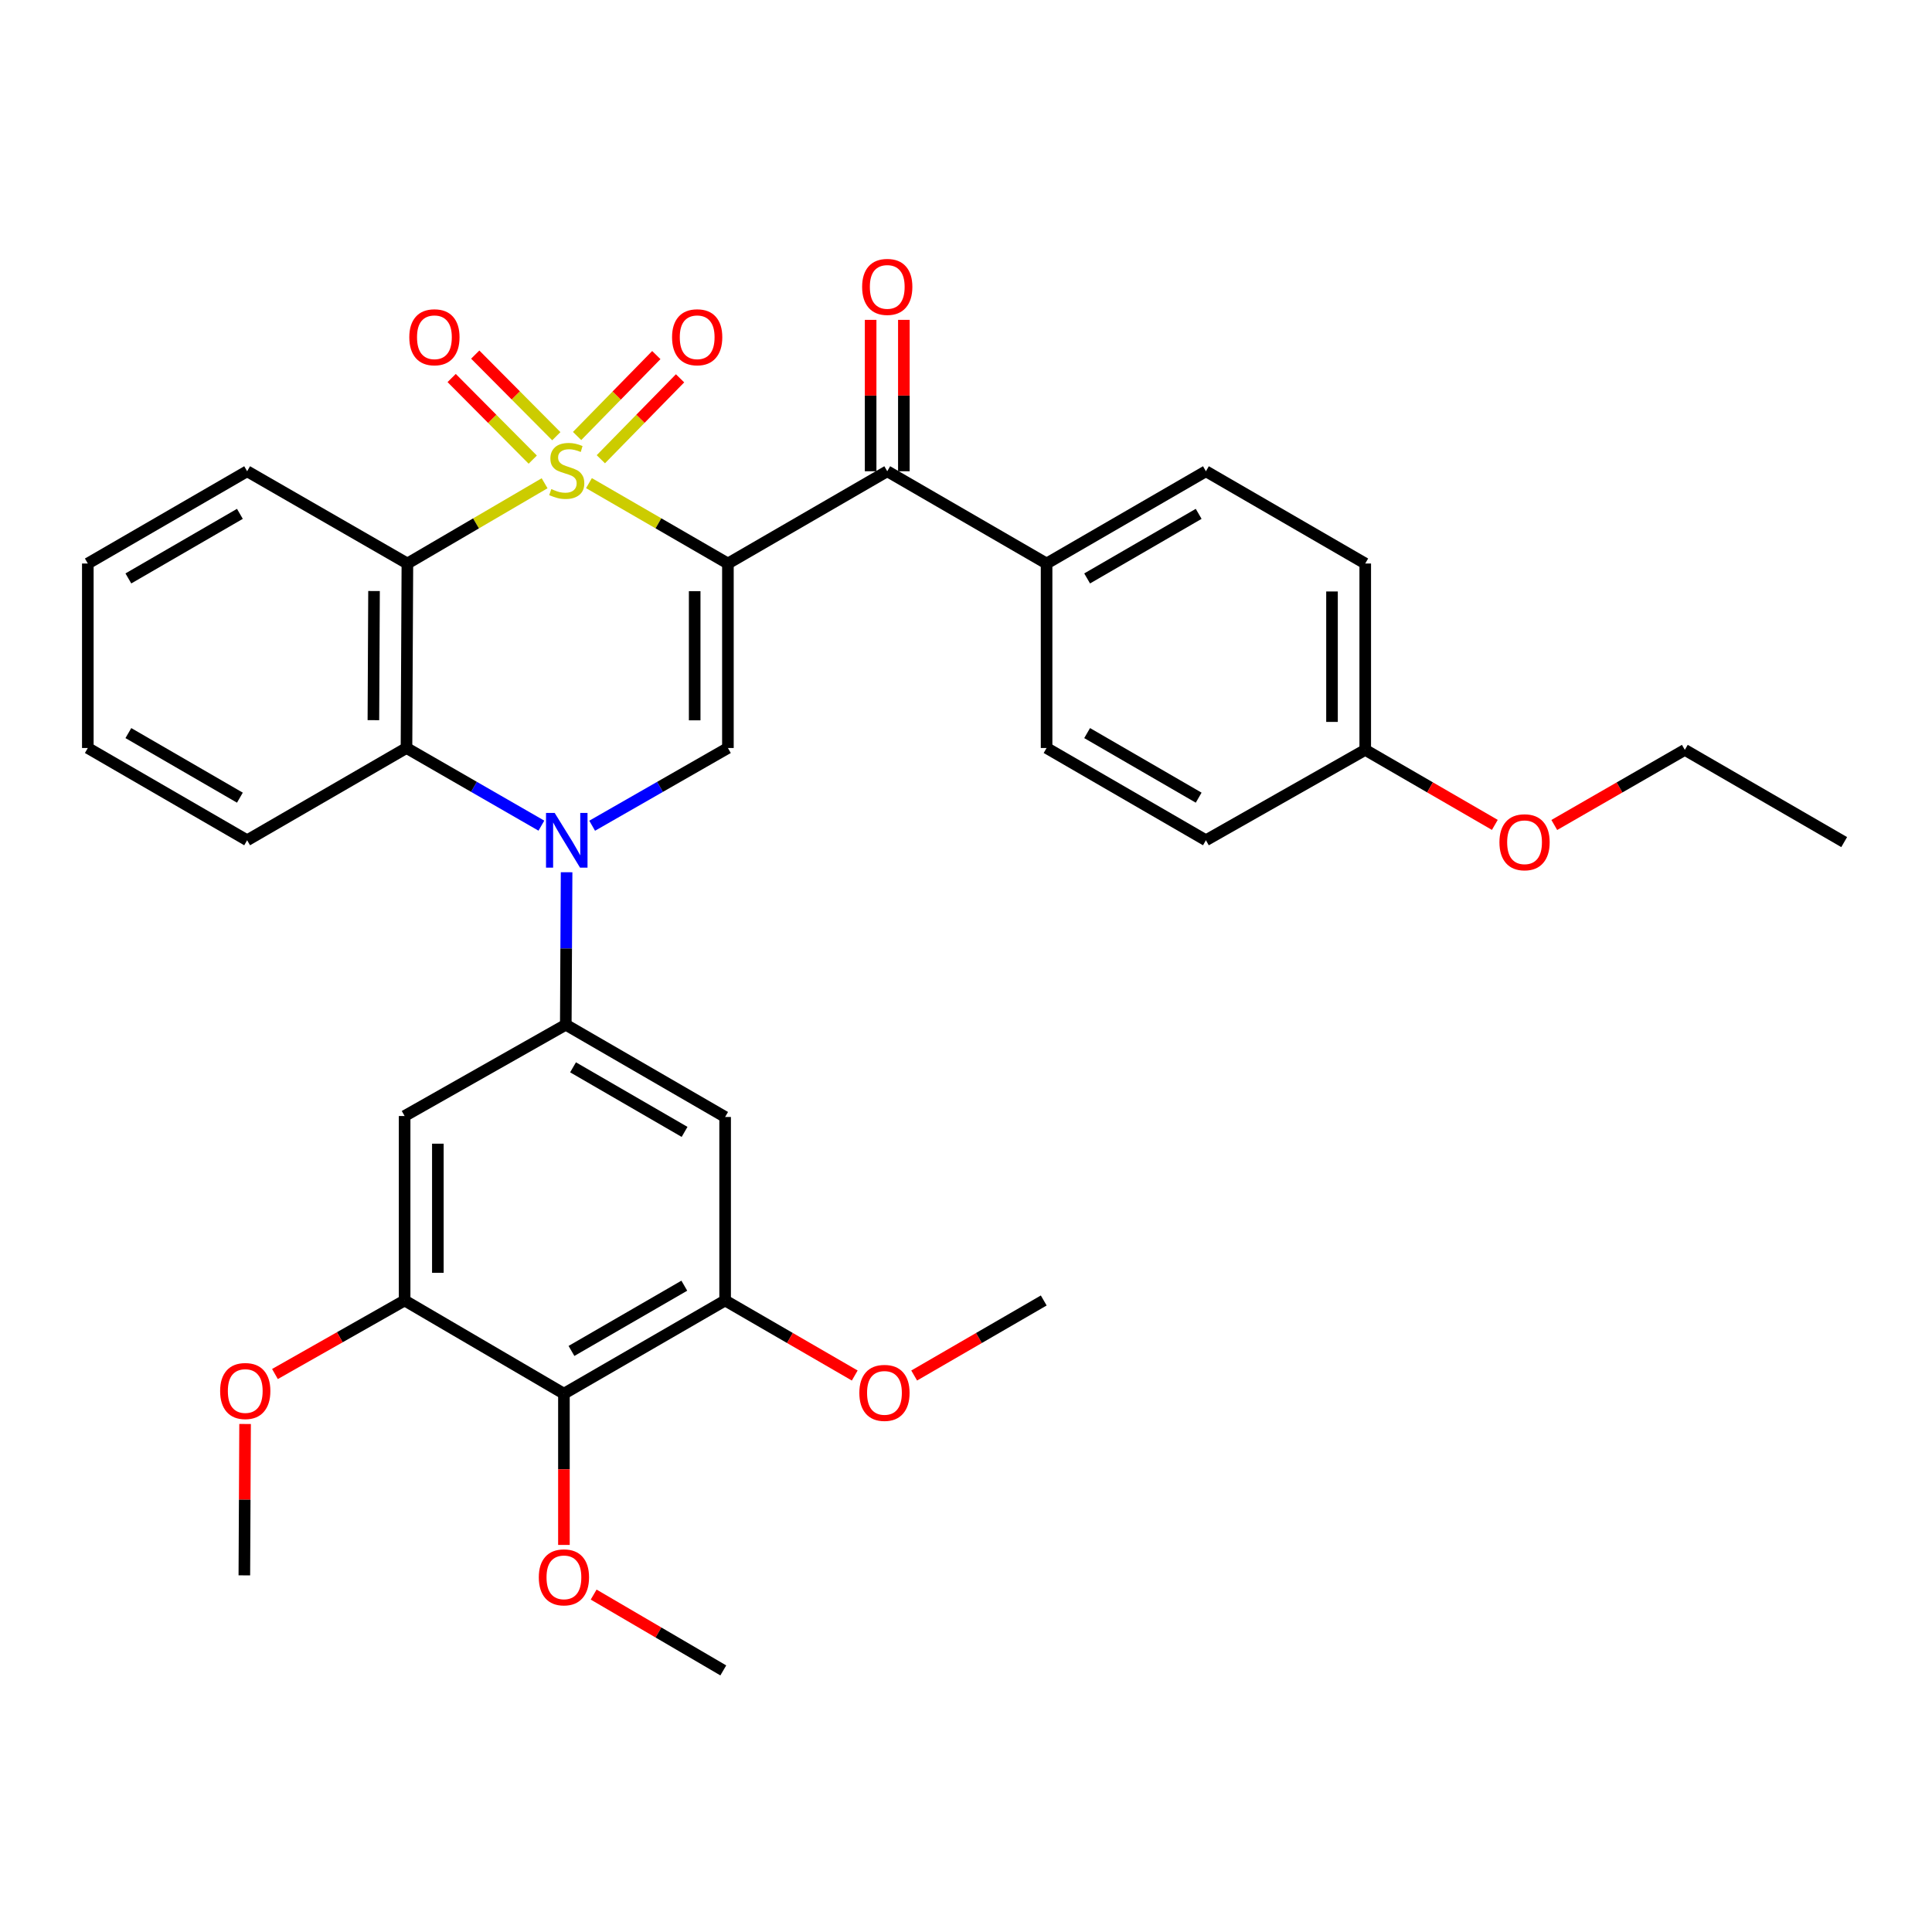 <?xml version='1.0' encoding='iso-8859-1'?>
<svg version='1.1' baseProfile='full'
              xmlns='http://www.w3.org/2000/svg'
                      xmlns:rdkit='http://www.rdkit.org/xml'
                      xmlns:xlink='http://www.w3.org/1999/xlink'
                  xml:space='preserve'
width='1000px' height='1000px' viewBox='0 0 1000 1000'>
<!-- END OF HEADER -->
<rect style='opacity:1.0;fill:#FFFFFF;stroke:none' width='1000' height='1000' x='0' y='0'> </rect>
<path class='bond-0' d='M 304.846,250.07 L 340.806,270.874' style='fill:none;fill-rule:evenodd;stroke:#CCCC00;stroke-width:6px;stroke-linecap:butt;stroke-linejoin:miter;stroke-opacity:1' />
<path class='bond-0' d='M 340.806,270.874 L 376.765,291.677' style='fill:none;fill-rule:evenodd;stroke:#000000;stroke-width:6px;stroke-linecap:butt;stroke-linejoin:miter;stroke-opacity:1' />
<path class='bond-2' d='M 281.888,250.132 L 246.377,270.905' style='fill:none;fill-rule:evenodd;stroke:#CCCC00;stroke-width:6px;stroke-linecap:butt;stroke-linejoin:miter;stroke-opacity:1' />
<path class='bond-2' d='M 246.377,270.905 L 210.866,291.677' style='fill:none;fill-rule:evenodd;stroke:#000000;stroke-width:6px;stroke-linecap:butt;stroke-linejoin:miter;stroke-opacity:1' />
<path class='bond-12' d='M 310.994,237.702 L 331.497,216.761' style='fill:none;fill-rule:evenodd;stroke:#CCCC00;stroke-width:6px;stroke-linecap:butt;stroke-linejoin:miter;stroke-opacity:1' />
<path class='bond-12' d='M 331.497,216.761 L 351.999,195.82' style='fill:none;fill-rule:evenodd;stroke:#FF0000;stroke-width:6px;stroke-linecap:butt;stroke-linejoin:miter;stroke-opacity:1' />
<path class='bond-12' d='M 298.704,225.669 L 319.207,204.728' style='fill:none;fill-rule:evenodd;stroke:#CCCC00;stroke-width:6px;stroke-linecap:butt;stroke-linejoin:miter;stroke-opacity:1' />
<path class='bond-12' d='M 319.207,204.728 L 339.709,183.787' style='fill:none;fill-rule:evenodd;stroke:#FF0000;stroke-width:6px;stroke-linecap:butt;stroke-linejoin:miter;stroke-opacity:1' />
<path class='bond-13' d='M 287.948,225.778 L 266.962,204.658' style='fill:none;fill-rule:evenodd;stroke:#CCCC00;stroke-width:6px;stroke-linecap:butt;stroke-linejoin:miter;stroke-opacity:1' />
<path class='bond-13' d='M 266.962,204.658 L 245.977,183.538' style='fill:none;fill-rule:evenodd;stroke:#FF0000;stroke-width:6px;stroke-linecap:butt;stroke-linejoin:miter;stroke-opacity:1' />
<path class='bond-13' d='M 275.747,237.901 L 254.762,216.781' style='fill:none;fill-rule:evenodd;stroke:#CCCC00;stroke-width:6px;stroke-linecap:butt;stroke-linejoin:miter;stroke-opacity:1' />
<path class='bond-13' d='M 254.762,216.781 L 233.776,195.661' style='fill:none;fill-rule:evenodd;stroke:#FF0000;stroke-width:6px;stroke-linecap:butt;stroke-linejoin:miter;stroke-opacity:1' />
<path class='bond-3' d='M 376.765,291.677 L 376.765,387.163' style='fill:none;fill-rule:evenodd;stroke:#000000;stroke-width:6px;stroke-linecap:butt;stroke-linejoin:miter;stroke-opacity:1' />
<path class='bond-3' d='M 359.566,306 L 359.566,372.841' style='fill:none;fill-rule:evenodd;stroke:#000000;stroke-width:6px;stroke-linecap:butt;stroke-linejoin:miter;stroke-opacity:1' />
<path class='bond-6' d='M 376.765,291.677 L 459.237,243.92' style='fill:none;fill-rule:evenodd;stroke:#000000;stroke-width:6px;stroke-linecap:butt;stroke-linejoin:miter;stroke-opacity:1' />
<path class='bond-1' d='M 280.224,427.36 L 245.311,407.262' style='fill:none;fill-rule:evenodd;stroke:#0000FF;stroke-width:6px;stroke-linecap:butt;stroke-linejoin:miter;stroke-opacity:1' />
<path class='bond-1' d='M 245.311,407.262 L 210.398,387.163' style='fill:none;fill-rule:evenodd;stroke:#000000;stroke-width:6px;stroke-linecap:butt;stroke-linejoin:miter;stroke-opacity:1' />
<path class='bond-5' d='M 293.269,451.468 L 293.06,490.933' style='fill:none;fill-rule:evenodd;stroke:#0000FF;stroke-width:6px;stroke-linecap:butt;stroke-linejoin:miter;stroke-opacity:1' />
<path class='bond-5' d='M 293.06,490.933 L 292.851,530.397' style='fill:none;fill-rule:evenodd;stroke:#000000;stroke-width:6px;stroke-linecap:butt;stroke-linejoin:miter;stroke-opacity:1' />
<path class='bond-34' d='M 306.5,427.396 L 341.633,407.28' style='fill:none;fill-rule:evenodd;stroke:#0000FF;stroke-width:6px;stroke-linecap:butt;stroke-linejoin:miter;stroke-opacity:1' />
<path class='bond-34' d='M 341.633,407.28 L 376.765,387.163' style='fill:none;fill-rule:evenodd;stroke:#000000;stroke-width:6px;stroke-linecap:butt;stroke-linejoin:miter;stroke-opacity:1' />
<path class='bond-4' d='M 210.866,291.677 L 210.398,387.163' style='fill:none;fill-rule:evenodd;stroke:#000000;stroke-width:6px;stroke-linecap:butt;stroke-linejoin:miter;stroke-opacity:1' />
<path class='bond-4' d='M 193.597,305.916 L 193.269,372.756' style='fill:none;fill-rule:evenodd;stroke:#000000;stroke-width:6px;stroke-linecap:butt;stroke-linejoin:miter;stroke-opacity:1' />
<path class='bond-18' d='M 210.866,291.677 L 127.917,243.92' style='fill:none;fill-rule:evenodd;stroke:#000000;stroke-width:6px;stroke-linecap:butt;stroke-linejoin:miter;stroke-opacity:1' />
<path class='bond-25' d='M 210.398,387.163 L 127.917,434.921' style='fill:none;fill-rule:evenodd;stroke:#000000;stroke-width:6px;stroke-linecap:butt;stroke-linejoin:miter;stroke-opacity:1' />
<path class='bond-8' d='M 292.851,530.397 L 209.433,577.648' style='fill:none;fill-rule:evenodd;stroke:#000000;stroke-width:6px;stroke-linecap:butt;stroke-linejoin:miter;stroke-opacity:1' />
<path class='bond-9' d='M 292.851,530.397 L 375.322,578.145' style='fill:none;fill-rule:evenodd;stroke:#000000;stroke-width:6px;stroke-linecap:butt;stroke-linejoin:miter;stroke-opacity:1' />
<path class='bond-9' d='M 296.604,552.444 L 354.334,585.868' style='fill:none;fill-rule:evenodd;stroke:#000000;stroke-width:6px;stroke-linecap:butt;stroke-linejoin:miter;stroke-opacity:1' />
<path class='bond-14' d='M 459.237,243.92 L 541.709,291.677' style='fill:none;fill-rule:evenodd;stroke:#000000;stroke-width:6px;stroke-linecap:butt;stroke-linejoin:miter;stroke-opacity:1' />
<path class='bond-15' d='M 467.837,243.92 L 467.837,204.741' style='fill:none;fill-rule:evenodd;stroke:#000000;stroke-width:6px;stroke-linecap:butt;stroke-linejoin:miter;stroke-opacity:1' />
<path class='bond-15' d='M 467.837,204.741 L 467.837,165.562' style='fill:none;fill-rule:evenodd;stroke:#FF0000;stroke-width:6px;stroke-linecap:butt;stroke-linejoin:miter;stroke-opacity:1' />
<path class='bond-15' d='M 450.637,243.92 L 450.637,204.741' style='fill:none;fill-rule:evenodd;stroke:#000000;stroke-width:6px;stroke-linecap:butt;stroke-linejoin:miter;stroke-opacity:1' />
<path class='bond-15' d='M 450.637,204.741 L 450.637,165.562' style='fill:none;fill-rule:evenodd;stroke:#FF0000;stroke-width:6px;stroke-linecap:butt;stroke-linejoin:miter;stroke-opacity:1' />
<path class='bond-7' d='M 291.886,721.369 L 375.322,673.125' style='fill:none;fill-rule:evenodd;stroke:#000000;stroke-width:6px;stroke-linecap:butt;stroke-linejoin:miter;stroke-opacity:1' />
<path class='bond-7' d='M 295.792,699.243 L 354.198,665.472' style='fill:none;fill-rule:evenodd;stroke:#000000;stroke-width:6px;stroke-linecap:butt;stroke-linejoin:miter;stroke-opacity:1' />
<path class='bond-19' d='M 291.886,721.369 L 291.886,760.512' style='fill:none;fill-rule:evenodd;stroke:#000000;stroke-width:6px;stroke-linecap:butt;stroke-linejoin:miter;stroke-opacity:1' />
<path class='bond-19' d='M 291.886,760.512 L 291.886,799.655' style='fill:none;fill-rule:evenodd;stroke:#FF0000;stroke-width:6px;stroke-linecap:butt;stroke-linejoin:miter;stroke-opacity:1' />
<path class='bond-37' d='M 291.886,721.369 L 209.433,673.125' style='fill:none;fill-rule:evenodd;stroke:#000000;stroke-width:6px;stroke-linecap:butt;stroke-linejoin:miter;stroke-opacity:1' />
<path class='bond-11' d='M 209.433,577.648 L 209.433,673.125' style='fill:none;fill-rule:evenodd;stroke:#000000;stroke-width:6px;stroke-linecap:butt;stroke-linejoin:miter;stroke-opacity:1' />
<path class='bond-11' d='M 226.633,591.97 L 226.633,658.803' style='fill:none;fill-rule:evenodd;stroke:#000000;stroke-width:6px;stroke-linecap:butt;stroke-linejoin:miter;stroke-opacity:1' />
<path class='bond-10' d='M 375.322,578.145 L 375.322,673.125' style='fill:none;fill-rule:evenodd;stroke:#000000;stroke-width:6px;stroke-linecap:butt;stroke-linejoin:miter;stroke-opacity:1' />
<path class='bond-20' d='M 375.322,673.125 L 408.867,692.546' style='fill:none;fill-rule:evenodd;stroke:#000000;stroke-width:6px;stroke-linecap:butt;stroke-linejoin:miter;stroke-opacity:1' />
<path class='bond-20' d='M 408.867,692.546 L 442.412,711.967' style='fill:none;fill-rule:evenodd;stroke:#FF0000;stroke-width:6px;stroke-linecap:butt;stroke-linejoin:miter;stroke-opacity:1' />
<path class='bond-21' d='M 209.433,673.125 L 175.873,692.158' style='fill:none;fill-rule:evenodd;stroke:#000000;stroke-width:6px;stroke-linecap:butt;stroke-linejoin:miter;stroke-opacity:1' />
<path class='bond-21' d='M 175.873,692.158 L 142.313,711.19' style='fill:none;fill-rule:evenodd;stroke:#FF0000;stroke-width:6px;stroke-linecap:butt;stroke-linejoin:miter;stroke-opacity:1' />
<path class='bond-16' d='M 541.709,291.677 L 624.181,243.92' style='fill:none;fill-rule:evenodd;stroke:#000000;stroke-width:6px;stroke-linecap:butt;stroke-linejoin:miter;stroke-opacity:1' />
<path class='bond-16' d='M 562.699,299.398 L 620.429,265.968' style='fill:none;fill-rule:evenodd;stroke:#000000;stroke-width:6px;stroke-linecap:butt;stroke-linejoin:miter;stroke-opacity:1' />
<path class='bond-17' d='M 541.709,291.677 L 541.709,387.163' style='fill:none;fill-rule:evenodd;stroke:#000000;stroke-width:6px;stroke-linecap:butt;stroke-linejoin:miter;stroke-opacity:1' />
<path class='bond-24' d='M 624.181,243.92 L 706.643,291.677' style='fill:none;fill-rule:evenodd;stroke:#000000;stroke-width:6px;stroke-linecap:butt;stroke-linejoin:miter;stroke-opacity:1' />
<path class='bond-23' d='M 541.709,387.163 L 624.181,434.921' style='fill:none;fill-rule:evenodd;stroke:#000000;stroke-width:6px;stroke-linecap:butt;stroke-linejoin:miter;stroke-opacity:1' />
<path class='bond-23' d='M 562.699,379.443 L 620.429,412.873' style='fill:none;fill-rule:evenodd;stroke:#000000;stroke-width:6px;stroke-linecap:butt;stroke-linejoin:miter;stroke-opacity:1' />
<path class='bond-31' d='M 127.917,243.92 L 45.455,291.677' style='fill:none;fill-rule:evenodd;stroke:#000000;stroke-width:6px;stroke-linecap:butt;stroke-linejoin:miter;stroke-opacity:1' />
<path class='bond-31' d='M 124.167,265.967 L 66.444,299.397' style='fill:none;fill-rule:evenodd;stroke:#000000;stroke-width:6px;stroke-linecap:butt;stroke-linejoin:miter;stroke-opacity:1' />
<path class='bond-28' d='M 307.275,825.351 L 340.826,844.977' style='fill:none;fill-rule:evenodd;stroke:#FF0000;stroke-width:6px;stroke-linecap:butt;stroke-linejoin:miter;stroke-opacity:1' />
<path class='bond-28' d='M 340.826,844.977 L 374.377,864.603' style='fill:none;fill-rule:evenodd;stroke:#000000;stroke-width:6px;stroke-linecap:butt;stroke-linejoin:miter;stroke-opacity:1' />
<path class='bond-30' d='M 473.176,711.964 L 506.707,692.544' style='fill:none;fill-rule:evenodd;stroke:#FF0000;stroke-width:6px;stroke-linecap:butt;stroke-linejoin:miter;stroke-opacity:1' />
<path class='bond-30' d='M 506.707,692.544 L 540.237,673.125' style='fill:none;fill-rule:evenodd;stroke:#000000;stroke-width:6px;stroke-linecap:butt;stroke-linejoin:miter;stroke-opacity:1' />
<path class='bond-29' d='M 126.858,737.055 L 126.666,776.229' style='fill:none;fill-rule:evenodd;stroke:#FF0000;stroke-width:6px;stroke-linecap:butt;stroke-linejoin:miter;stroke-opacity:1' />
<path class='bond-29' d='M 126.666,776.229 L 126.474,815.403' style='fill:none;fill-rule:evenodd;stroke:#000000;stroke-width:6px;stroke-linecap:butt;stroke-linejoin:miter;stroke-opacity:1' />
<path class='bond-22' d='M 706.643,388.129 L 624.181,434.921' style='fill:none;fill-rule:evenodd;stroke:#000000;stroke-width:6px;stroke-linecap:butt;stroke-linejoin:miter;stroke-opacity:1' />
<path class='bond-26' d='M 706.643,388.129 L 740.183,407.545' style='fill:none;fill-rule:evenodd;stroke:#000000;stroke-width:6px;stroke-linecap:butt;stroke-linejoin:miter;stroke-opacity:1' />
<path class='bond-26' d='M 740.183,407.545 L 773.723,426.962' style='fill:none;fill-rule:evenodd;stroke:#FF0000;stroke-width:6px;stroke-linecap:butt;stroke-linejoin:miter;stroke-opacity:1' />
<path class='bond-36' d='M 706.643,388.129 L 706.643,291.677' style='fill:none;fill-rule:evenodd;stroke:#000000;stroke-width:6px;stroke-linecap:butt;stroke-linejoin:miter;stroke-opacity:1' />
<path class='bond-36' d='M 689.443,373.661 L 689.443,306.145' style='fill:none;fill-rule:evenodd;stroke:#000000;stroke-width:6px;stroke-linecap:butt;stroke-linejoin:miter;stroke-opacity:1' />
<path class='bond-35' d='M 127.917,434.921 L 45.455,387.163' style='fill:none;fill-rule:evenodd;stroke:#000000;stroke-width:6px;stroke-linecap:butt;stroke-linejoin:miter;stroke-opacity:1' />
<path class='bond-35' d='M 124.167,412.874 L 66.444,379.443' style='fill:none;fill-rule:evenodd;stroke:#000000;stroke-width:6px;stroke-linecap:butt;stroke-linejoin:miter;stroke-opacity:1' />
<path class='bond-27' d='M 804.498,427.009 L 838.281,407.569' style='fill:none;fill-rule:evenodd;stroke:#FF0000;stroke-width:6px;stroke-linecap:butt;stroke-linejoin:miter;stroke-opacity:1' />
<path class='bond-27' d='M 838.281,407.569 L 872.064,388.129' style='fill:none;fill-rule:evenodd;stroke:#000000;stroke-width:6px;stroke-linecap:butt;stroke-linejoin:miter;stroke-opacity:1' />
<path class='bond-33' d='M 872.064,388.129 L 954.545,435.867' style='fill:none;fill-rule:evenodd;stroke:#000000;stroke-width:6px;stroke-linecap:butt;stroke-linejoin:miter;stroke-opacity:1' />
<path class='bond-32' d='M 45.455,291.677 L 45.455,387.163' style='fill:none;fill-rule:evenodd;stroke:#000000;stroke-width:6px;stroke-linecap:butt;stroke-linejoin:miter;stroke-opacity:1' />
<path  class='atom-0' d='M 285.357 253.143
Q 285.677 253.263, 286.997 253.823
Q 288.317 254.383, 289.757 254.743
Q 291.237 255.063, 292.677 255.063
Q 295.357 255.063, 296.917 253.783
Q 298.477 252.463, 298.477 250.183
Q 298.477 248.623, 297.677 247.663
Q 296.917 246.703, 295.717 246.183
Q 294.517 245.663, 292.517 245.063
Q 289.997 244.303, 288.477 243.583
Q 286.997 242.863, 285.917 241.343
Q 284.877 239.823, 284.877 237.263
Q 284.877 233.703, 287.277 231.503
Q 289.717 229.303, 294.517 229.303
Q 297.797 229.303, 301.517 230.863
L 300.597 233.943
Q 297.197 232.543, 294.637 232.543
Q 291.877 232.543, 290.357 233.703
Q 288.837 234.823, 288.877 236.783
Q 288.877 238.303, 289.637 239.223
Q 290.437 240.143, 291.557 240.663
Q 292.717 241.183, 294.637 241.783
Q 297.197 242.583, 298.717 243.383
Q 300.237 244.183, 301.317 245.823
Q 302.437 247.423, 302.437 250.183
Q 302.437 254.103, 299.797 256.223
Q 297.197 258.303, 292.837 258.303
Q 290.317 258.303, 288.397 257.743
Q 286.517 257.223, 284.277 256.303
L 285.357 253.143
' fill='#CCCC00'/>
<path  class='atom-2' d='M 287.097 420.761
L 296.377 435.761
Q 297.297 437.241, 298.777 439.921
Q 300.257 442.601, 300.337 442.761
L 300.337 420.761
L 304.097 420.761
L 304.097 449.081
L 300.217 449.081
L 290.257 432.681
Q 289.097 430.761, 287.857 428.561
Q 286.657 426.361, 286.297 425.681
L 286.297 449.081
L 282.617 449.081
L 282.617 420.761
L 287.097 420.761
' fill='#0000FF'/>
<path  class='atom-13' d='M 347.856 174.562
Q 347.856 167.762, 351.216 163.962
Q 354.576 160.162, 360.856 160.162
Q 367.136 160.162, 370.496 163.962
Q 373.856 167.762, 373.856 174.562
Q 373.856 181.442, 370.456 185.362
Q 367.056 189.242, 360.856 189.242
Q 354.616 189.242, 351.216 185.362
Q 347.856 181.482, 347.856 174.562
M 360.856 186.042
Q 365.176 186.042, 367.496 183.162
Q 369.856 180.242, 369.856 174.562
Q 369.856 169.002, 367.496 166.202
Q 365.176 163.362, 360.856 163.362
Q 356.536 163.362, 354.176 166.162
Q 351.856 168.962, 351.856 174.562
Q 351.856 180.282, 354.176 183.162
Q 356.536 186.042, 360.856 186.042
' fill='#FF0000'/>
<path  class='atom-14' d='M 211.855 174.562
Q 211.855 167.762, 215.215 163.962
Q 218.575 160.162, 224.855 160.162
Q 231.135 160.162, 234.495 163.962
Q 237.855 167.762, 237.855 174.562
Q 237.855 181.442, 234.455 185.362
Q 231.055 189.242, 224.855 189.242
Q 218.615 189.242, 215.215 185.362
Q 211.855 181.482, 211.855 174.562
M 224.855 186.042
Q 229.175 186.042, 231.495 183.162
Q 233.855 180.242, 233.855 174.562
Q 233.855 169.002, 231.495 166.202
Q 229.175 163.362, 224.855 163.362
Q 220.535 163.362, 218.175 166.162
Q 215.855 168.962, 215.855 174.562
Q 215.855 180.282, 218.175 183.162
Q 220.535 186.042, 224.855 186.042
' fill='#FF0000'/>
<path  class='atom-16' d='M 446.237 148.495
Q 446.237 141.695, 449.597 137.895
Q 452.957 134.095, 459.237 134.095
Q 465.517 134.095, 468.877 137.895
Q 472.237 141.695, 472.237 148.495
Q 472.237 155.375, 468.837 159.295
Q 465.437 163.175, 459.237 163.175
Q 452.997 163.175, 449.597 159.295
Q 446.237 155.415, 446.237 148.495
M 459.237 159.975
Q 463.557 159.975, 465.877 157.095
Q 468.237 154.175, 468.237 148.495
Q 468.237 142.935, 465.877 140.135
Q 463.557 137.295, 459.237 137.295
Q 454.917 137.295, 452.557 140.095
Q 450.237 142.895, 450.237 148.495
Q 450.237 154.215, 452.557 157.095
Q 454.917 159.975, 459.237 159.975
' fill='#FF0000'/>
<path  class='atom-20' d='M 278.886 816.429
Q 278.886 809.629, 282.246 805.829
Q 285.606 802.029, 291.886 802.029
Q 298.166 802.029, 301.526 805.829
Q 304.886 809.629, 304.886 816.429
Q 304.886 823.309, 301.486 827.229
Q 298.086 831.109, 291.886 831.109
Q 285.646 831.109, 282.246 827.229
Q 278.886 823.349, 278.886 816.429
M 291.886 827.909
Q 296.206 827.909, 298.526 825.029
Q 300.886 822.109, 300.886 816.429
Q 300.886 810.869, 298.526 808.069
Q 296.206 805.229, 291.886 805.229
Q 287.566 805.229, 285.206 808.029
Q 282.886 810.829, 282.886 816.429
Q 282.886 822.149, 285.206 825.029
Q 287.566 827.909, 291.886 827.909
' fill='#FF0000'/>
<path  class='atom-21' d='M 444.794 720.953
Q 444.794 714.153, 448.154 710.353
Q 451.514 706.553, 457.794 706.553
Q 464.074 706.553, 467.434 710.353
Q 470.794 714.153, 470.794 720.953
Q 470.794 727.833, 467.394 731.753
Q 463.994 735.633, 457.794 735.633
Q 451.554 735.633, 448.154 731.753
Q 444.794 727.873, 444.794 720.953
M 457.794 732.433
Q 462.114 732.433, 464.434 729.553
Q 466.794 726.633, 466.794 720.953
Q 466.794 715.393, 464.434 712.593
Q 462.114 709.753, 457.794 709.753
Q 453.474 709.753, 451.114 712.553
Q 448.794 715.353, 448.794 720.953
Q 448.794 726.673, 451.114 729.553
Q 453.474 732.433, 457.794 732.433
' fill='#FF0000'/>
<path  class='atom-22' d='M 113.942 719.988
Q 113.942 713.188, 117.302 709.388
Q 120.662 705.588, 126.942 705.588
Q 133.222 705.588, 136.582 709.388
Q 139.942 713.188, 139.942 719.988
Q 139.942 726.868, 136.542 730.788
Q 133.142 734.668, 126.942 734.668
Q 120.702 734.668, 117.302 730.788
Q 113.942 726.908, 113.942 719.988
M 126.942 731.468
Q 131.262 731.468, 133.582 728.588
Q 135.942 725.668, 135.942 719.988
Q 135.942 714.428, 133.582 711.628
Q 131.262 708.788, 126.942 708.788
Q 122.622 708.788, 120.262 711.588
Q 117.942 714.388, 117.942 719.988
Q 117.942 725.708, 120.262 728.588
Q 122.622 731.468, 126.942 731.468
' fill='#FF0000'/>
<path  class='atom-27' d='M 776.105 435.947
Q 776.105 429.147, 779.465 425.347
Q 782.825 421.547, 789.105 421.547
Q 795.385 421.547, 798.745 425.347
Q 802.105 429.147, 802.105 435.947
Q 802.105 442.827, 798.705 446.747
Q 795.305 450.627, 789.105 450.627
Q 782.865 450.627, 779.465 446.747
Q 776.105 442.867, 776.105 435.947
M 789.105 447.427
Q 793.425 447.427, 795.745 444.547
Q 798.105 441.627, 798.105 435.947
Q 798.105 430.387, 795.745 427.587
Q 793.425 424.747, 789.105 424.747
Q 784.785 424.747, 782.425 427.547
Q 780.105 430.347, 780.105 435.947
Q 780.105 441.667, 782.425 444.547
Q 784.785 447.427, 789.105 447.427
' fill='#FF0000'/>
</svg>
